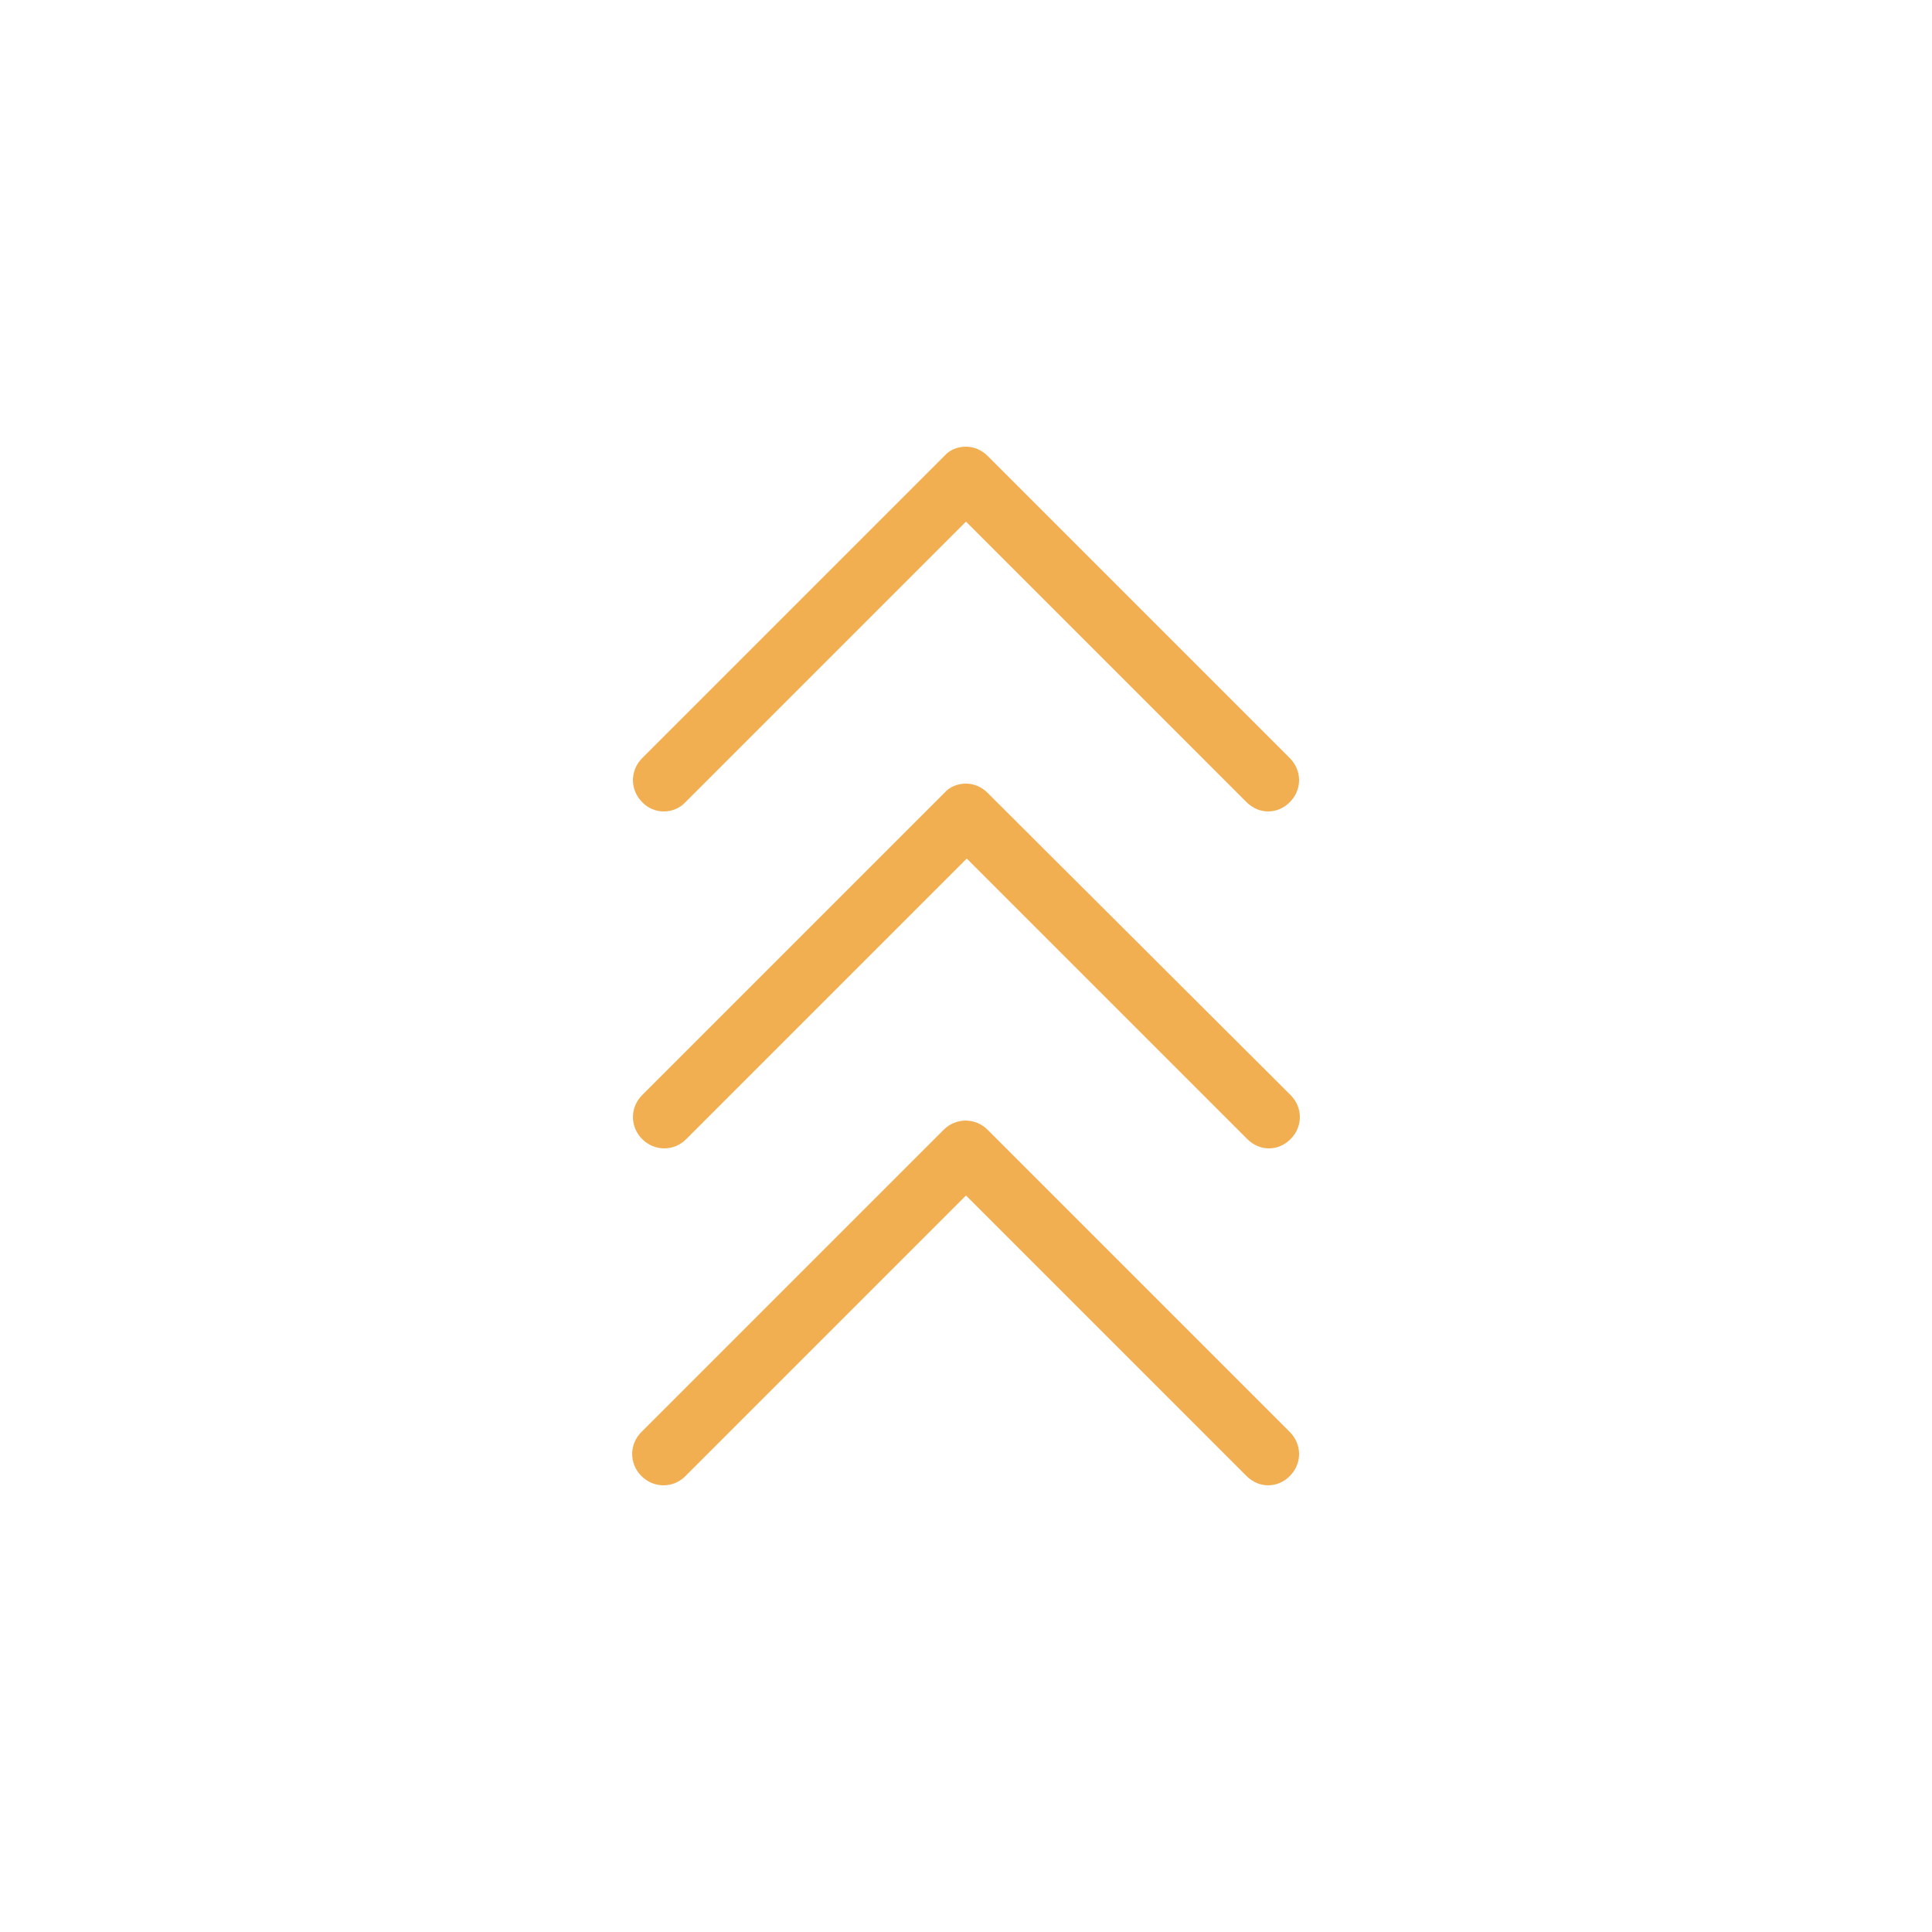 <svg xml:space="preserve" style="enable-background:new 0 0 250 250;" viewBox="0 0 250 250" y="0px" x="0px" xmlns:xlink="http://www.w3.org/1999/xlink" xmlns="http://www.w3.org/2000/svg" id="Layer_1" version="1.1">
<style type="text/css">
	.st0{fill:#F1AF52;}
</style>
<g>
	<path d="M88.7,103.8L125,67.5l36.3,36.3c0.8,0.8,1.8,1.2,2.8,1.2s2-0.4,2.8-1.2c1.6-1.6,1.6-4.1,0-5.7L127.8,59
		c-0.8-0.8-1.8-1.2-2.8-1.2c-1.1,0-2.1,0.4-2.8,1.2L83.1,98.1c-1.6,1.6-1.6,4.1,0,5.7C84.6,105.4,87.2,105.4,88.7,103.8z" class="st0"></path>
	<path d="M127.8,102.6c-0.8-0.8-1.8-1.2-2.8-1.2c-1.1,0-2.1,0.4-2.8,1.2l-39.1,39.1c-1.6,1.6-1.6,4.1,0,5.7
		c1.6,1.6,4.1,1.6,5.7,0l36.3-36.3l36.3,36.3c0.8,0.8,1.8,1.2,2.8,1.2c1,0,2-0.4,2.8-1.2c1.6-1.6,1.6-4.1,0-5.7L127.8,102.6z" class="st0"></path>
	<path d="M127.8,146.2c-1.6-1.6-4.1-1.6-5.7,0l-39.1,39.1c-1.6,1.6-1.6,4.1,0,5.7c1.6,1.6,4.1,1.6,5.7,0l36.3-36.3
		l36.3,36.3c0.8,0.8,1.8,1.2,2.8,1.2s2-0.4,2.8-1.2c1.6-1.6,1.6-4.1,0-5.7L127.8,146.2z" class="st0"></path>
</g>
</svg>
